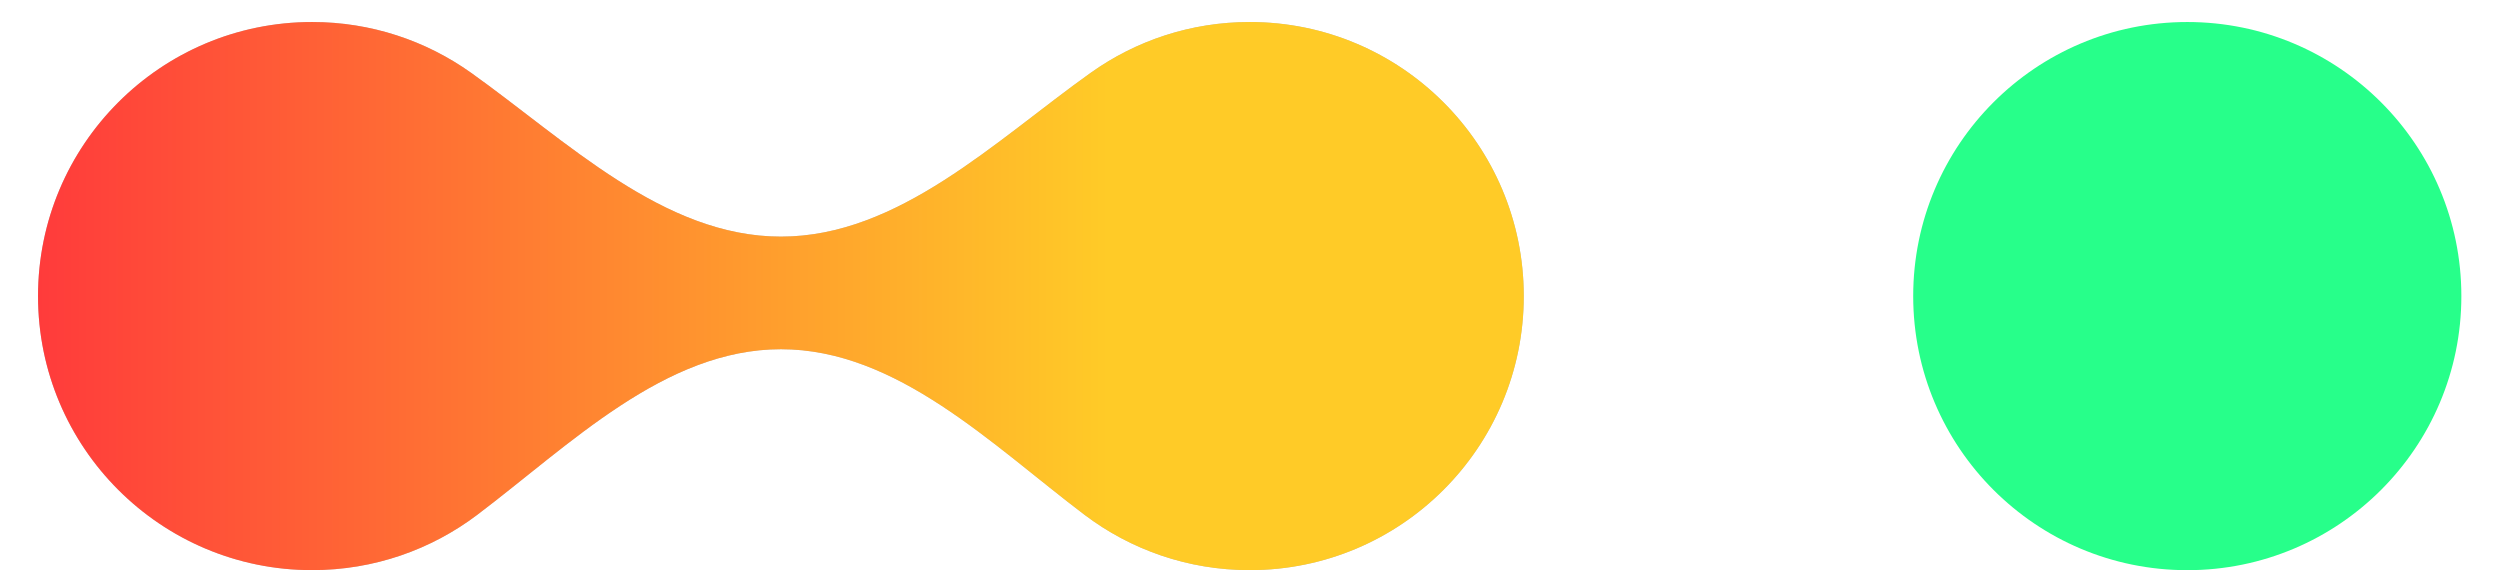 <?xml version="1.0" encoding="UTF-8"?> <svg xmlns="http://www.w3.org/2000/svg" width="57" height="13" viewBox="0 0 57 13" fill="none"> <circle cx="49.87" cy="6.751" r="6.249" fill="#27FF8A"></circle> <path fill-rule="evenodd" clip-rule="evenodd" d="M17.805 7.962C15.157 7.962 12.993 10.142 10.88 11.739C9.833 12.53 8.529 12.999 7.116 12.999C3.665 12.999 0.867 10.202 0.867 6.751C0.867 3.3 3.665 0.502 7.116 0.502C8.465 0.502 9.715 0.93 10.737 1.657C12.919 3.212 15.125 5.395 17.805 5.395C20.485 5.395 22.69 3.212 24.872 1.657C25.894 0.93 27.144 0.502 28.493 0.502C31.944 0.502 34.742 3.3 34.742 6.751C34.742 10.202 31.944 12.999 28.493 12.999C27.08 12.999 25.776 12.53 24.729 11.739C22.617 10.142 20.452 7.962 17.805 7.962Z" fill="#C4C4C4"></path> <path fill-rule="evenodd" clip-rule="evenodd" d="M17.805 7.962C15.157 7.962 12.993 10.142 10.88 11.739C9.833 12.53 8.529 12.999 7.116 12.999C3.665 12.999 0.867 10.202 0.867 6.751C0.867 3.3 3.665 0.502 7.116 0.502C8.465 0.502 9.715 0.93 10.737 1.657C12.919 3.212 15.125 5.395 17.805 5.395C20.485 5.395 22.69 3.212 24.872 1.657C25.894 0.93 27.144 0.502 28.493 0.502C31.944 0.502 34.742 3.3 34.742 6.751C34.742 10.202 31.944 12.999 28.493 12.999C27.08 12.999 25.776 12.53 24.729 11.739C22.617 10.142 20.452 7.962 17.805 7.962Z" fill="url(#paint0_linear_114_8393)"></path> <defs> <linearGradient id="paint0_linear_114_8393" x1="0.867" y1="12.999" x2="25.288" y2="12.999" gradientUnits="userSpaceOnUse"> <stop stop-color="#FF3B3B"></stop> <stop offset="1" stop-color="#FFCB27"></stop> </linearGradient> </defs> </svg> 